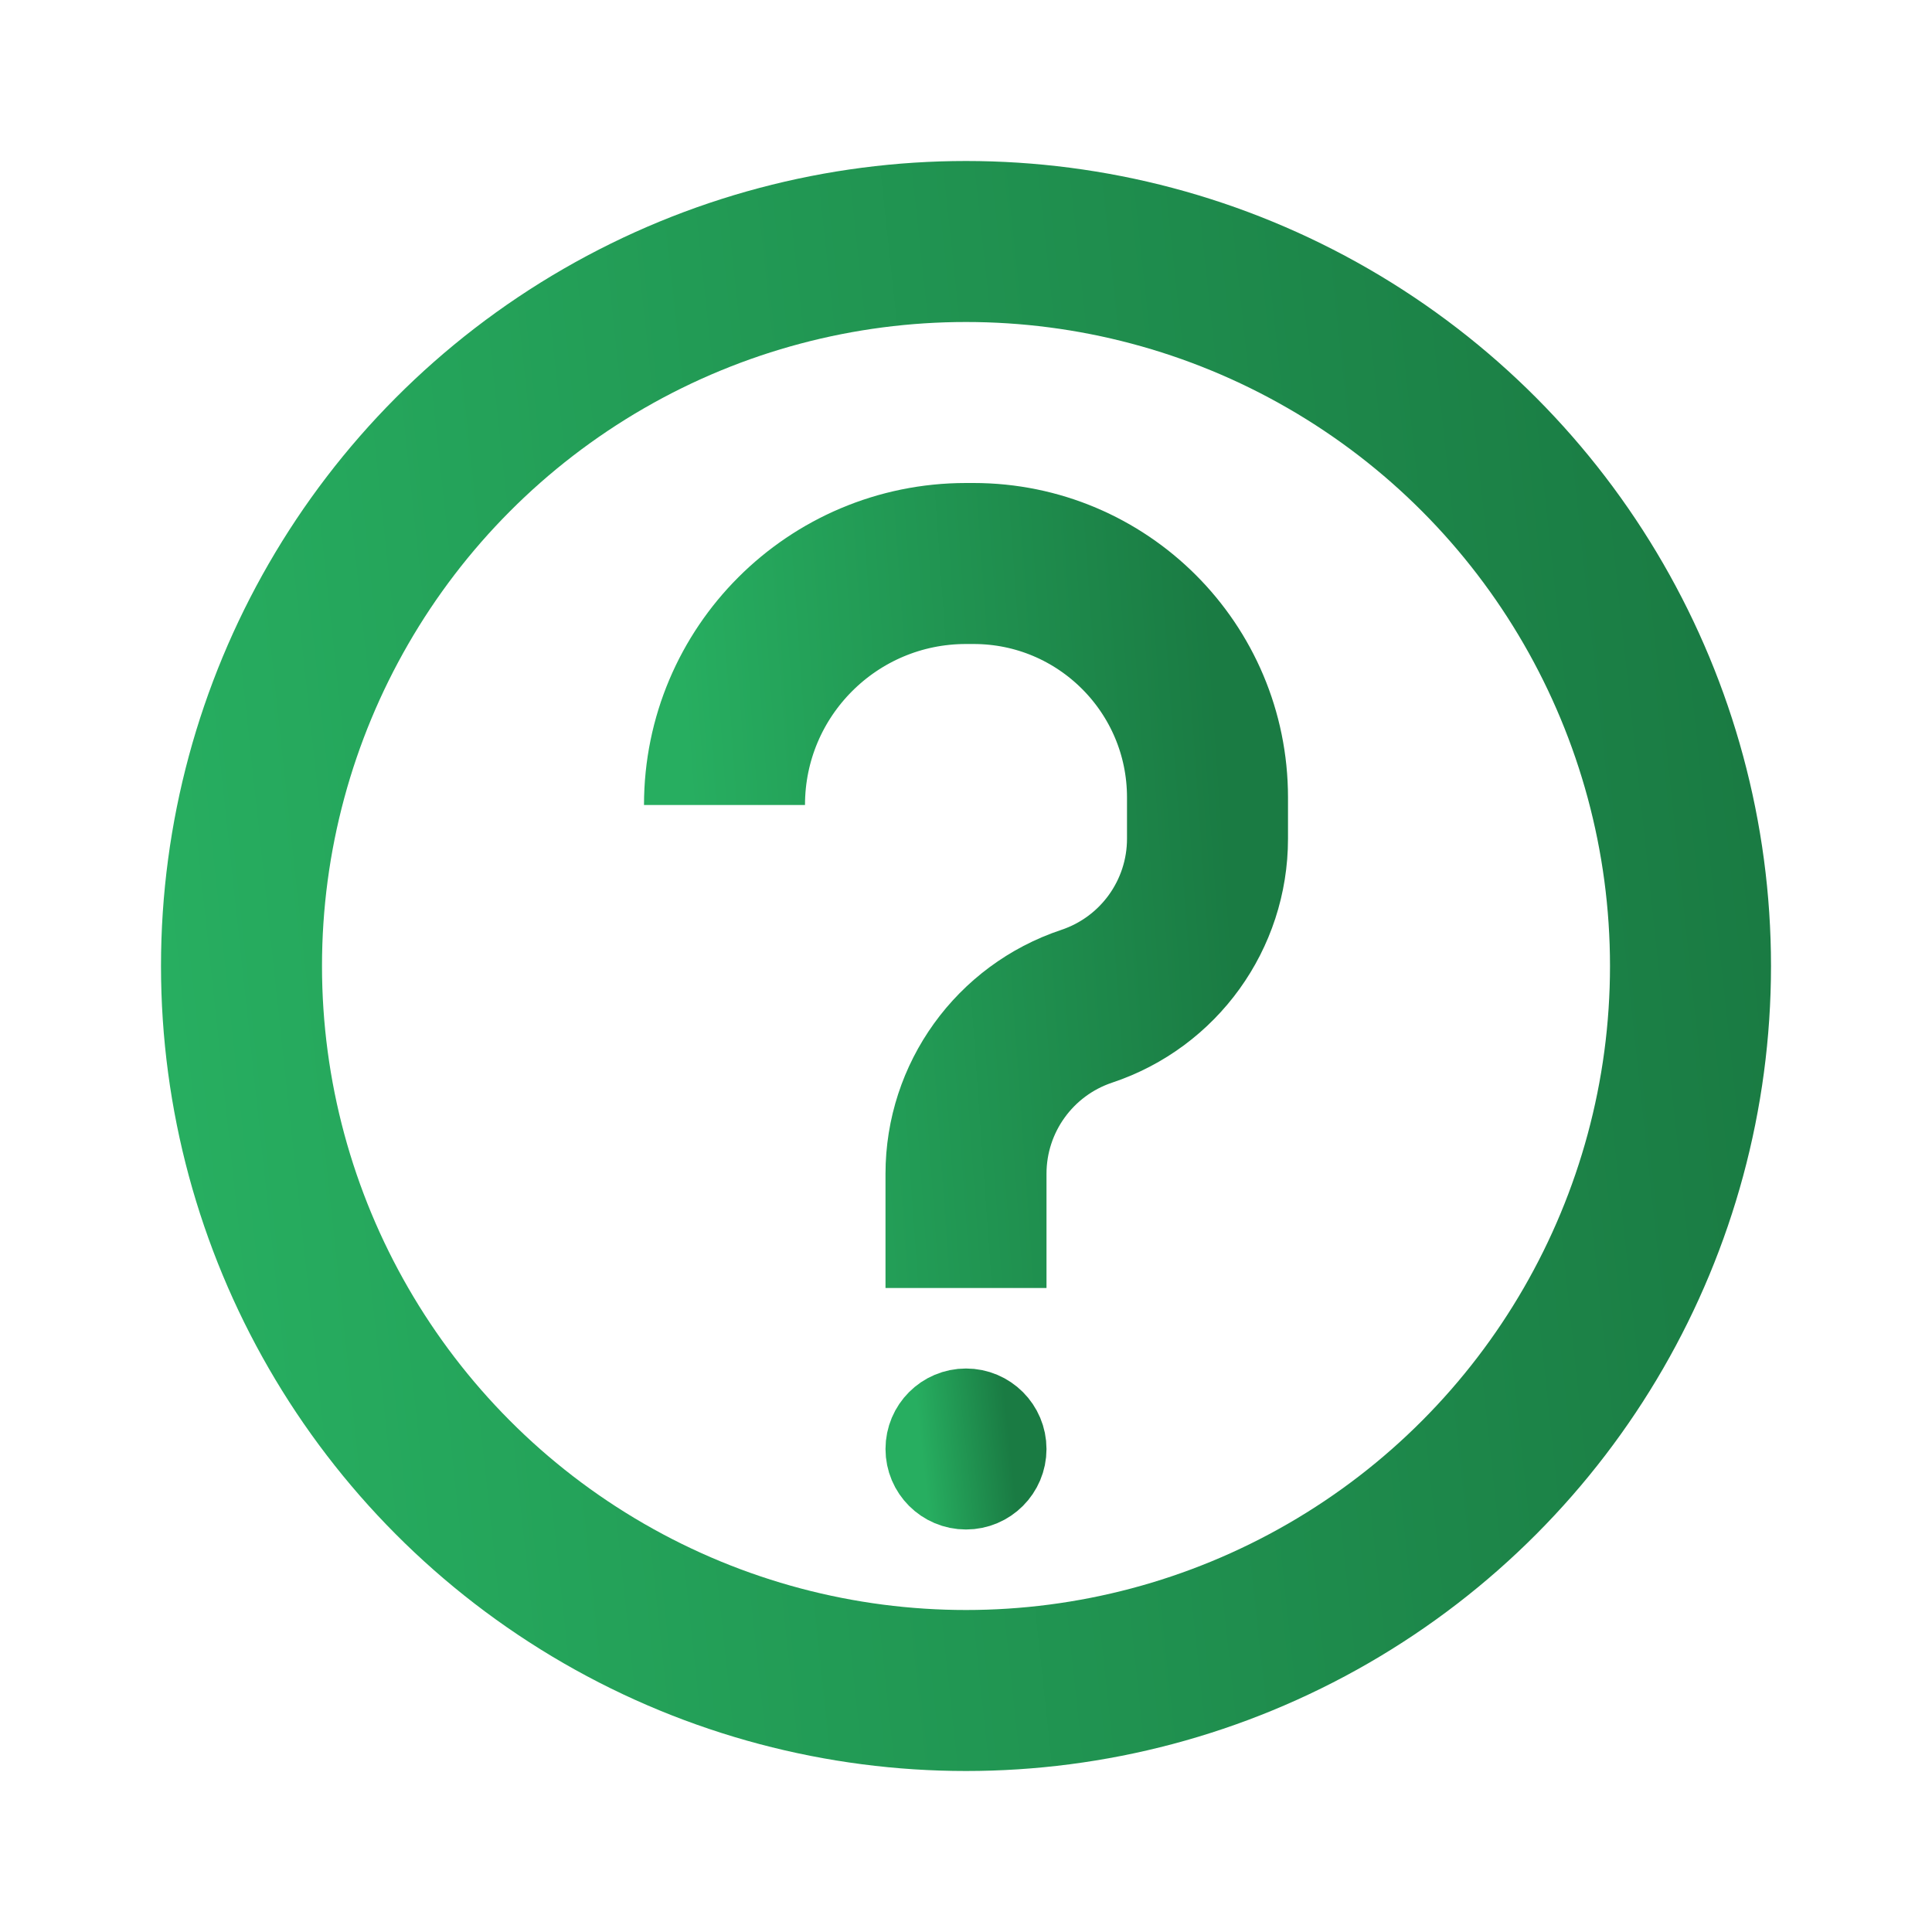 <svg width="24" height="24" viewBox="0 0 24 24" fill="none" xmlns="http://www.w3.org/2000/svg">
<circle cx="12" cy="12" r="9" stroke="url(#paint0_linear_230_5120)" stroke-width="2"/>
<circle cx="12" cy="18" r="0.5" fill="url(#paint1_linear_230_5120)" stroke="url(#paint2_linear_230_5120)"/>
<path d="M12 16V14.581C12 13.637 12.604 12.799 13.5 12.5V12.5C14.396 12.201 15 11.363 15 10.419V9.906C15 8.301 13.699 7 12.094 7H12C10.343 7 9 8.343 9 10V10" stroke="url(#paint3_linear_230_5120)" stroke-width="2"/>
<defs>
<linearGradient id="paint0_linear_230_5120" x1="3" y1="21" x2="22.707" y2="18.881" gradientUnits="userSpaceOnUse">
<stop stop-color="#27AE60"/>
<stop offset="1" stop-color="#1A7B43"/>
</linearGradient>
<linearGradient id="paint1_linear_230_5120" x1="11.5" y1="18.5" x2="12.595" y2="18.382" gradientUnits="userSpaceOnUse">
<stop stop-color="#27AE60"/>
<stop offset="1" stop-color="#1A7B43"/>
</linearGradient>
<linearGradient id="paint2_linear_230_5120" x1="11.5" y1="18.5" x2="12.595" y2="18.382" gradientUnits="userSpaceOnUse">
<stop stop-color="#27AE60"/>
<stop offset="1" stop-color="#1A7B43"/>
</linearGradient>
<linearGradient id="paint3_linear_230_5120" x1="9" y1="16" x2="15.611" y2="15.526" gradientUnits="userSpaceOnUse">
<stop stop-color="#27AE60"/>
<stop offset="1" stop-color="#1A7B43"/>
</linearGradient>
</defs>
</svg>
